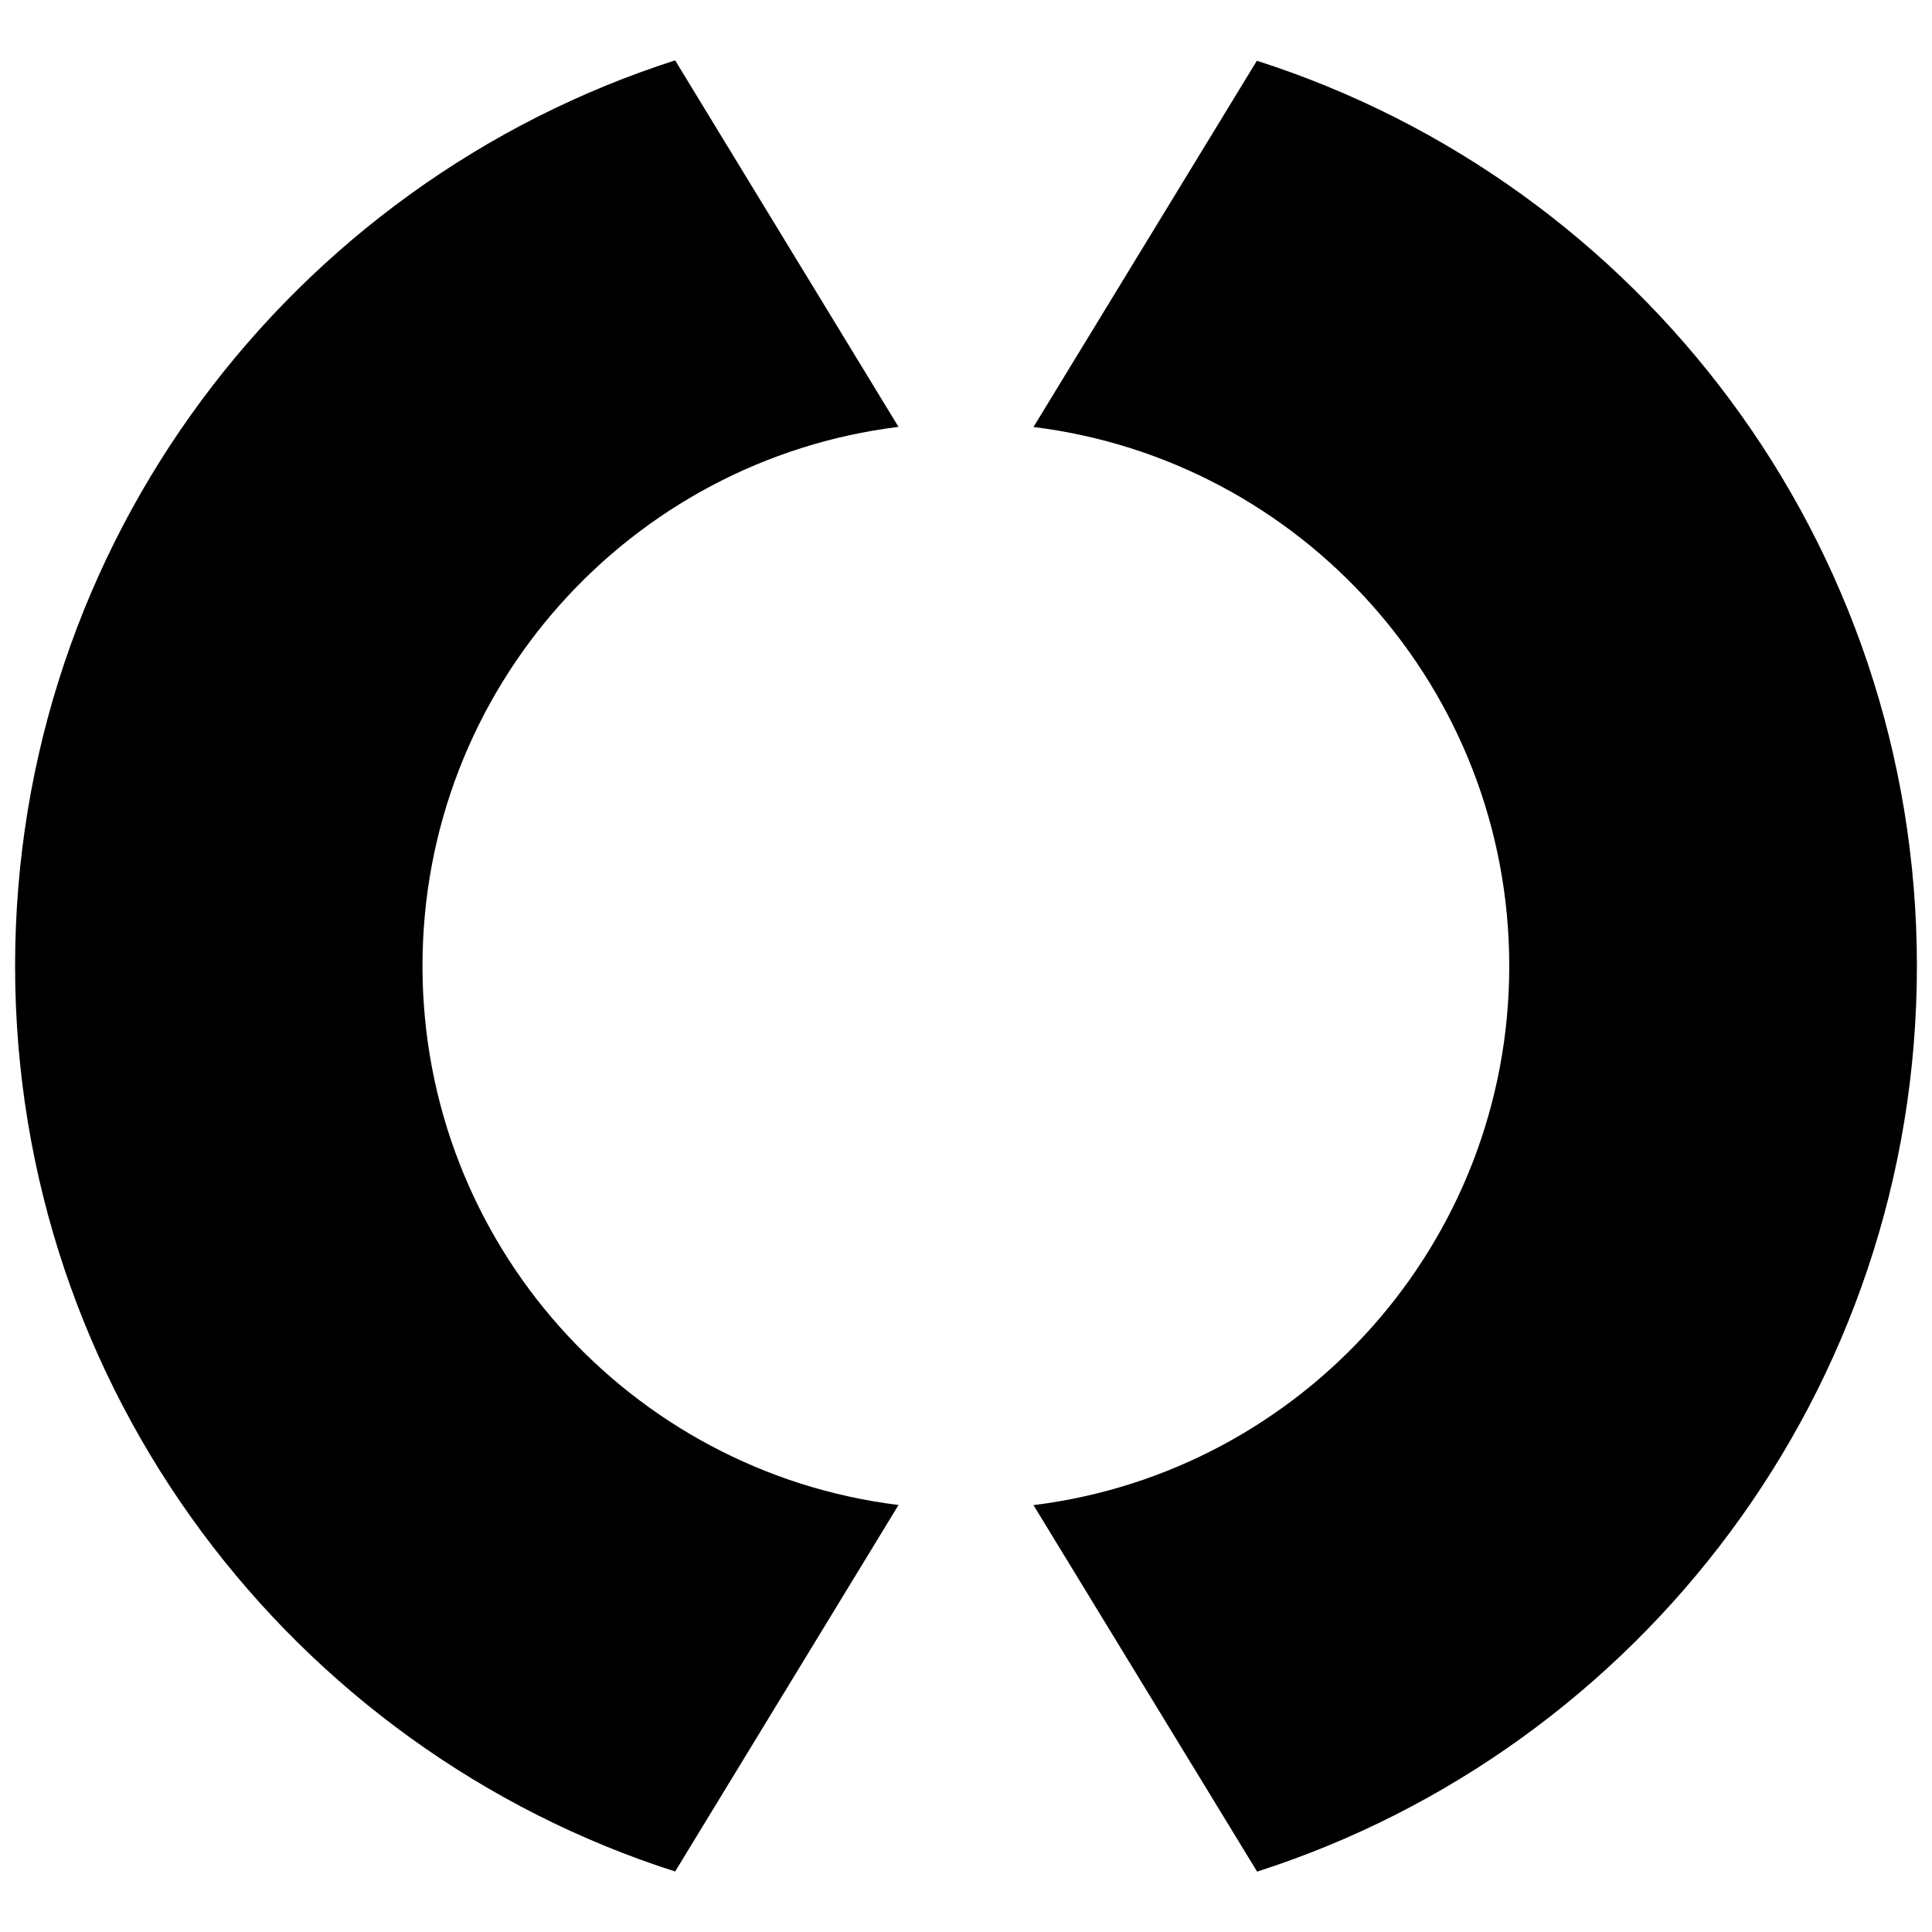 <?xml version="1.0" encoding="UTF-8"?>
<svg xmlns="http://www.w3.org/2000/svg" version="1.1" viewBox="0 0 128 128">
  <!-- Generator: Adobe Illustrator 28.7.5, SVG Export Plug-In . SVG Version: 1.2.0 Build 176)  -->
  <g>
    <g id="Layer_1">
      <g id="Layer_1-2" data-name="Layer_1">
        <g>
          <path d="M83.27,4.025l-14.799,24.265c17.777,2.194,31.521,17.364,31.521,35.714s-13.744,33.521-31.521,35.714l14.816,24.282c25.362-8.142,43.713-31.935,43.713-59.996S108.649,12.141,83.27,4.025Z"/>
          <path d="M59.528,28.281L44.73,3.999C19.351,12.141,1,35.934,1,63.996s18.351,51.871,43.73,59.996l14.799-24.282c-17.777-2.194-31.538-17.338-31.538-35.714s13.761-33.521,31.538-35.714Z"/>
        </g>
      </g>
    </g>
  </g>
</svg>